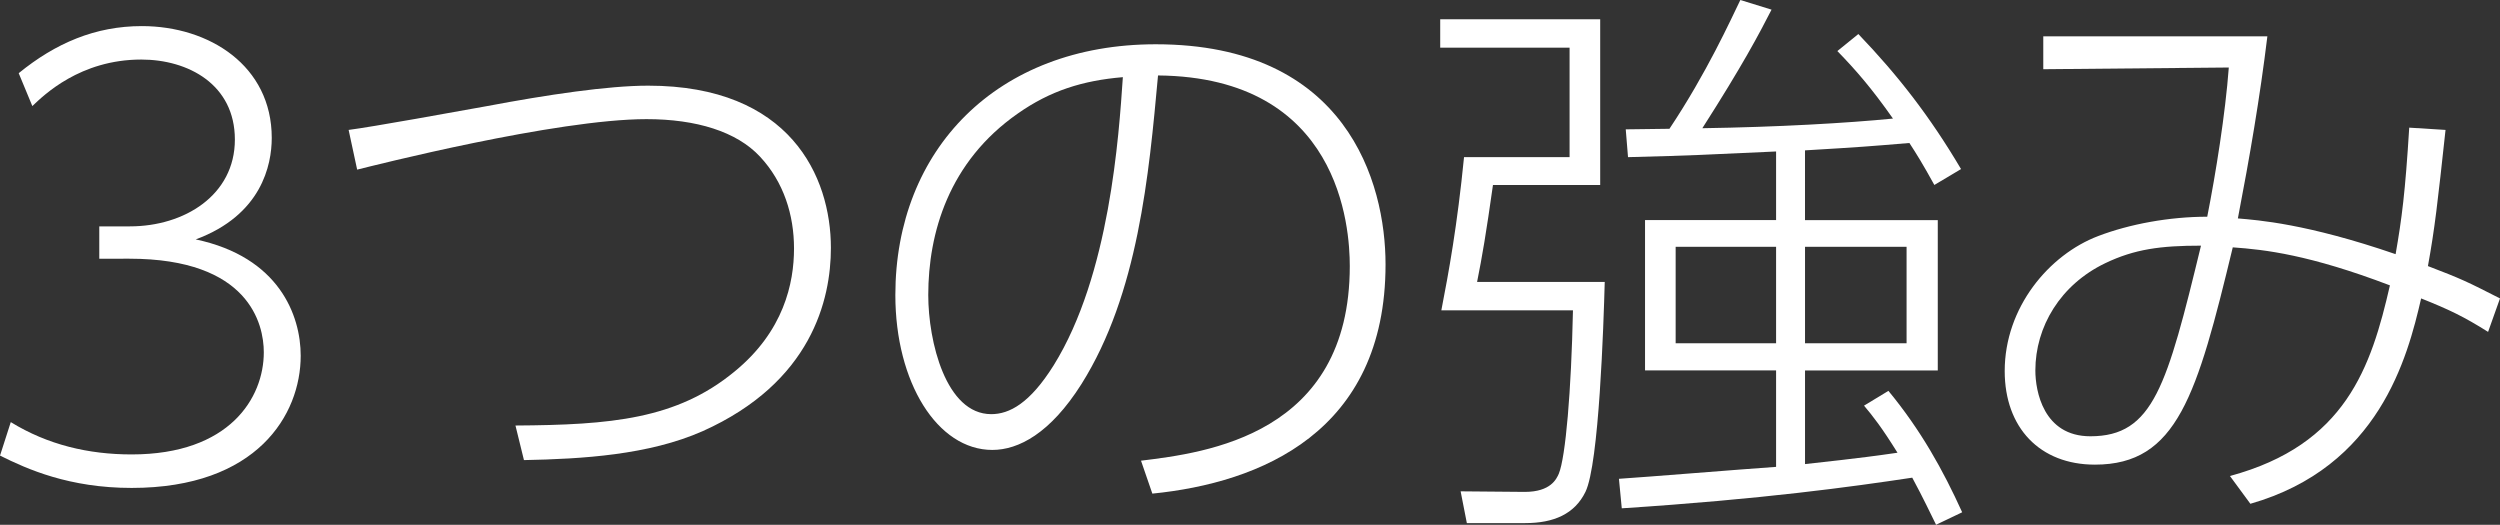 <?xml version="1.0" encoding="utf-8"?>
<!-- Generator: Adobe Illustrator 15.0.0, SVG Export Plug-In . SVG Version: 6.00 Build 0)  -->
<!DOCTYPE svg PUBLIC "-//W3C//DTD SVG 1.1//EN" "http://www.w3.org/Graphics/SVG/1.1/DTD/svg11.dtd">
<svg version="1.1" id="レイヤー_1" xmlns="http://www.w3.org/2000/svg" xmlns:xlink="http://www.w3.org/1999/xlink" x="0px"
	 y="0px" width="114.572px" height="24.051px" viewBox="0 0 114.572 24.051" enable-background="new 0 0 114.572 24.051"
	 xml:space="preserve">
<rect x="0" y="0" width="114.572" height="24.051" fill="#333333" stroke="none"/>
<g>
	<g>
		<path fill="#FFFFFF" d="M0.494,19.345c1.689,1.04,3.562,1.481,5.538,1.481c4.498,0,6.058-2.6,6.058-4.68
			c0-1.3-0.676-4.29-6.162-4.29H4.55v-1.482h1.404c2.496,0,4.81-1.43,4.81-3.978c0-2.522-2.132-3.667-4.29-3.667
			c-2.808,0-4.472,1.638-4.992,2.132L0.857,3.354C2.548,1.976,4.368,1.196,6.5,1.196c3.094,0,5.954,1.82,5.954,5.122
			c0,1.248-0.468,3.536-3.484,4.654c3.822,0.806,4.811,3.484,4.811,5.33c0,2.704-2.002,6.059-7.748,6.059
			c-2.86,0-4.784-0.858-6.032-1.482L0.494,19.345z"/>
		<path fill="#FFFFFF" d="M23.623,19.501c4.368-0.026,7.385-0.286,10.036-2.47c2.263-1.847,2.73-4.057,2.73-5.643
			c0-1.534-0.468-3.042-1.561-4.212c-1.065-1.144-2.912-1.716-5.2-1.716c-4.134,0-12.532,2.132-13.26,2.314l-0.391-1.82
			c1.04-0.13,5.045-0.858,6.345-1.092c2.756-0.52,5.538-0.936,7.384-0.936c6.501,0,8.373,4.16,8.373,7.436
			c0,2.366-0.885,6.162-5.877,8.398c-2.47,1.092-5.512,1.274-8.19,1.326L23.623,19.501z"/>
		<path fill="#FFFFFF" d="M52.291,21.113c2.964-0.364,9.568-1.17,9.568-8.919c0-1.768-0.441-8.658-8.788-8.736
			c-0.416,4.55-0.91,10.011-3.51,14.145c-1.431,2.263-2.887,3.017-4.083,3.017c-2.521,0-4.445-3.095-4.445-7.099
			c0-6.656,4.653-11.492,11.934-11.492c8.736,0,10.531,6.318,10.531,10.088c0,7.696-5.747,10.011-10.687,10.505L52.291,21.113z
			 M46.649,5.2c-3.173,2.21-4.108,5.486-4.108,8.32c0,2.132,0.806,5.46,2.886,5.46c0.832,0,1.769-0.494,2.86-2.236
			c2.574-4.134,2.99-10.53,3.172-13.208C49.613,3.692,48.131,4.16,46.649,5.2z"/>
		<path fill="#FFFFFF" d="M73.335,0.884v7.593h-4.914c-0.312,2.21-0.494,3.276-0.728,4.445h5.85
			c-0.052,1.951-0.26,8.347-0.884,9.621c-0.494,1.014-1.456,1.43-2.756,1.43h-2.679l-0.285-1.456l2.938,0.026
			c1.196,0,1.456-0.598,1.561-0.832c0.312-0.754,0.571-3.797,0.649-7.488h-6.032c0.338-1.742,0.729-3.874,1.04-7.021h4.837V2.184
			h-5.929v-1.3H73.335z M82.722,10.088h6.084v6.89h-6.084v4.29c0.624-0.077,2.288-0.233,4.238-0.52
			c-0.729-1.171-1.118-1.664-1.534-2.158l1.118-0.677c1.481,1.795,2.496,3.615,3.38,5.564l-1.196,0.572
			c-0.286-0.572-0.546-1.145-1.092-2.158c-2.756,0.416-6.891,0.988-13.312,1.404l-0.13-1.352c1.222-0.078,5.668-0.442,7.202-0.547
			v-4.42H75.39v-6.89h6.006V6.942c-3.406,0.156-3.744,0.182-6.786,0.26l-0.104-1.274c0.312,0,1.795-0.026,2.003-0.026
			C78.224,3.328,79.315,0.91,79.758,0l1.43,0.442c-0.572,1.118-1.326,2.548-3.172,5.434c3.432-0.052,6.63-0.234,8.736-0.442
			c-0.988-1.404-1.69-2.21-2.548-3.094l0.962-0.78c1.819,1.898,3.275,3.77,4.706,6.188l-1.223,0.729
			c-0.546-0.988-0.806-1.404-1.144-1.924c-1.872,0.156-2.158,0.182-4.784,0.338V10.088z M81.396,11.311h-4.603v4.42h4.603V11.311z
			 M87.376,11.311h-4.654v4.42h4.654V11.311z"/>
		<path fill="#FFFFFF" d="M102.195,21.814c5.305-1.43,6.475-4.992,7.332-8.736c-3.691-1.404-5.72-1.638-7.202-1.742
			c-1.638,6.787-2.548,9.958-6.318,9.958c-2.521,0-4.134-1.69-4.134-4.29c0-2.912,2.028-5.331,4.29-6.188
			c1.431-0.546,3.25-0.884,4.992-0.884c0.391-1.977,0.832-4.732,0.988-6.838l-8.502,0.078V1.664h10.27
			c-0.338,2.782-0.806,5.512-1.352,8.346c0.91,0.078,3.146,0.234,7.229,1.638c0.286-1.638,0.441-2.834,0.624-5.798l1.664,0.104
			c-0.364,3.354-0.494,4.524-0.807,6.24c1.561,0.598,1.769,0.702,3.303,1.482l-0.546,1.534c-1.118-0.702-1.769-1.015-3.068-1.534
			c-0.624,2.704-1.924,7.722-7.826,9.412L102.195,21.814z M96.476,12.064c-2.055,0.988-3.198,2.912-3.198,4.914
			c0,0.936,0.364,3.016,2.521,3.016c2.887,0,3.511-2.313,5.07-8.736C99.023,11.258,97.827,11.415,96.476,12.064z"/>
	</g>
</g>
</svg>
